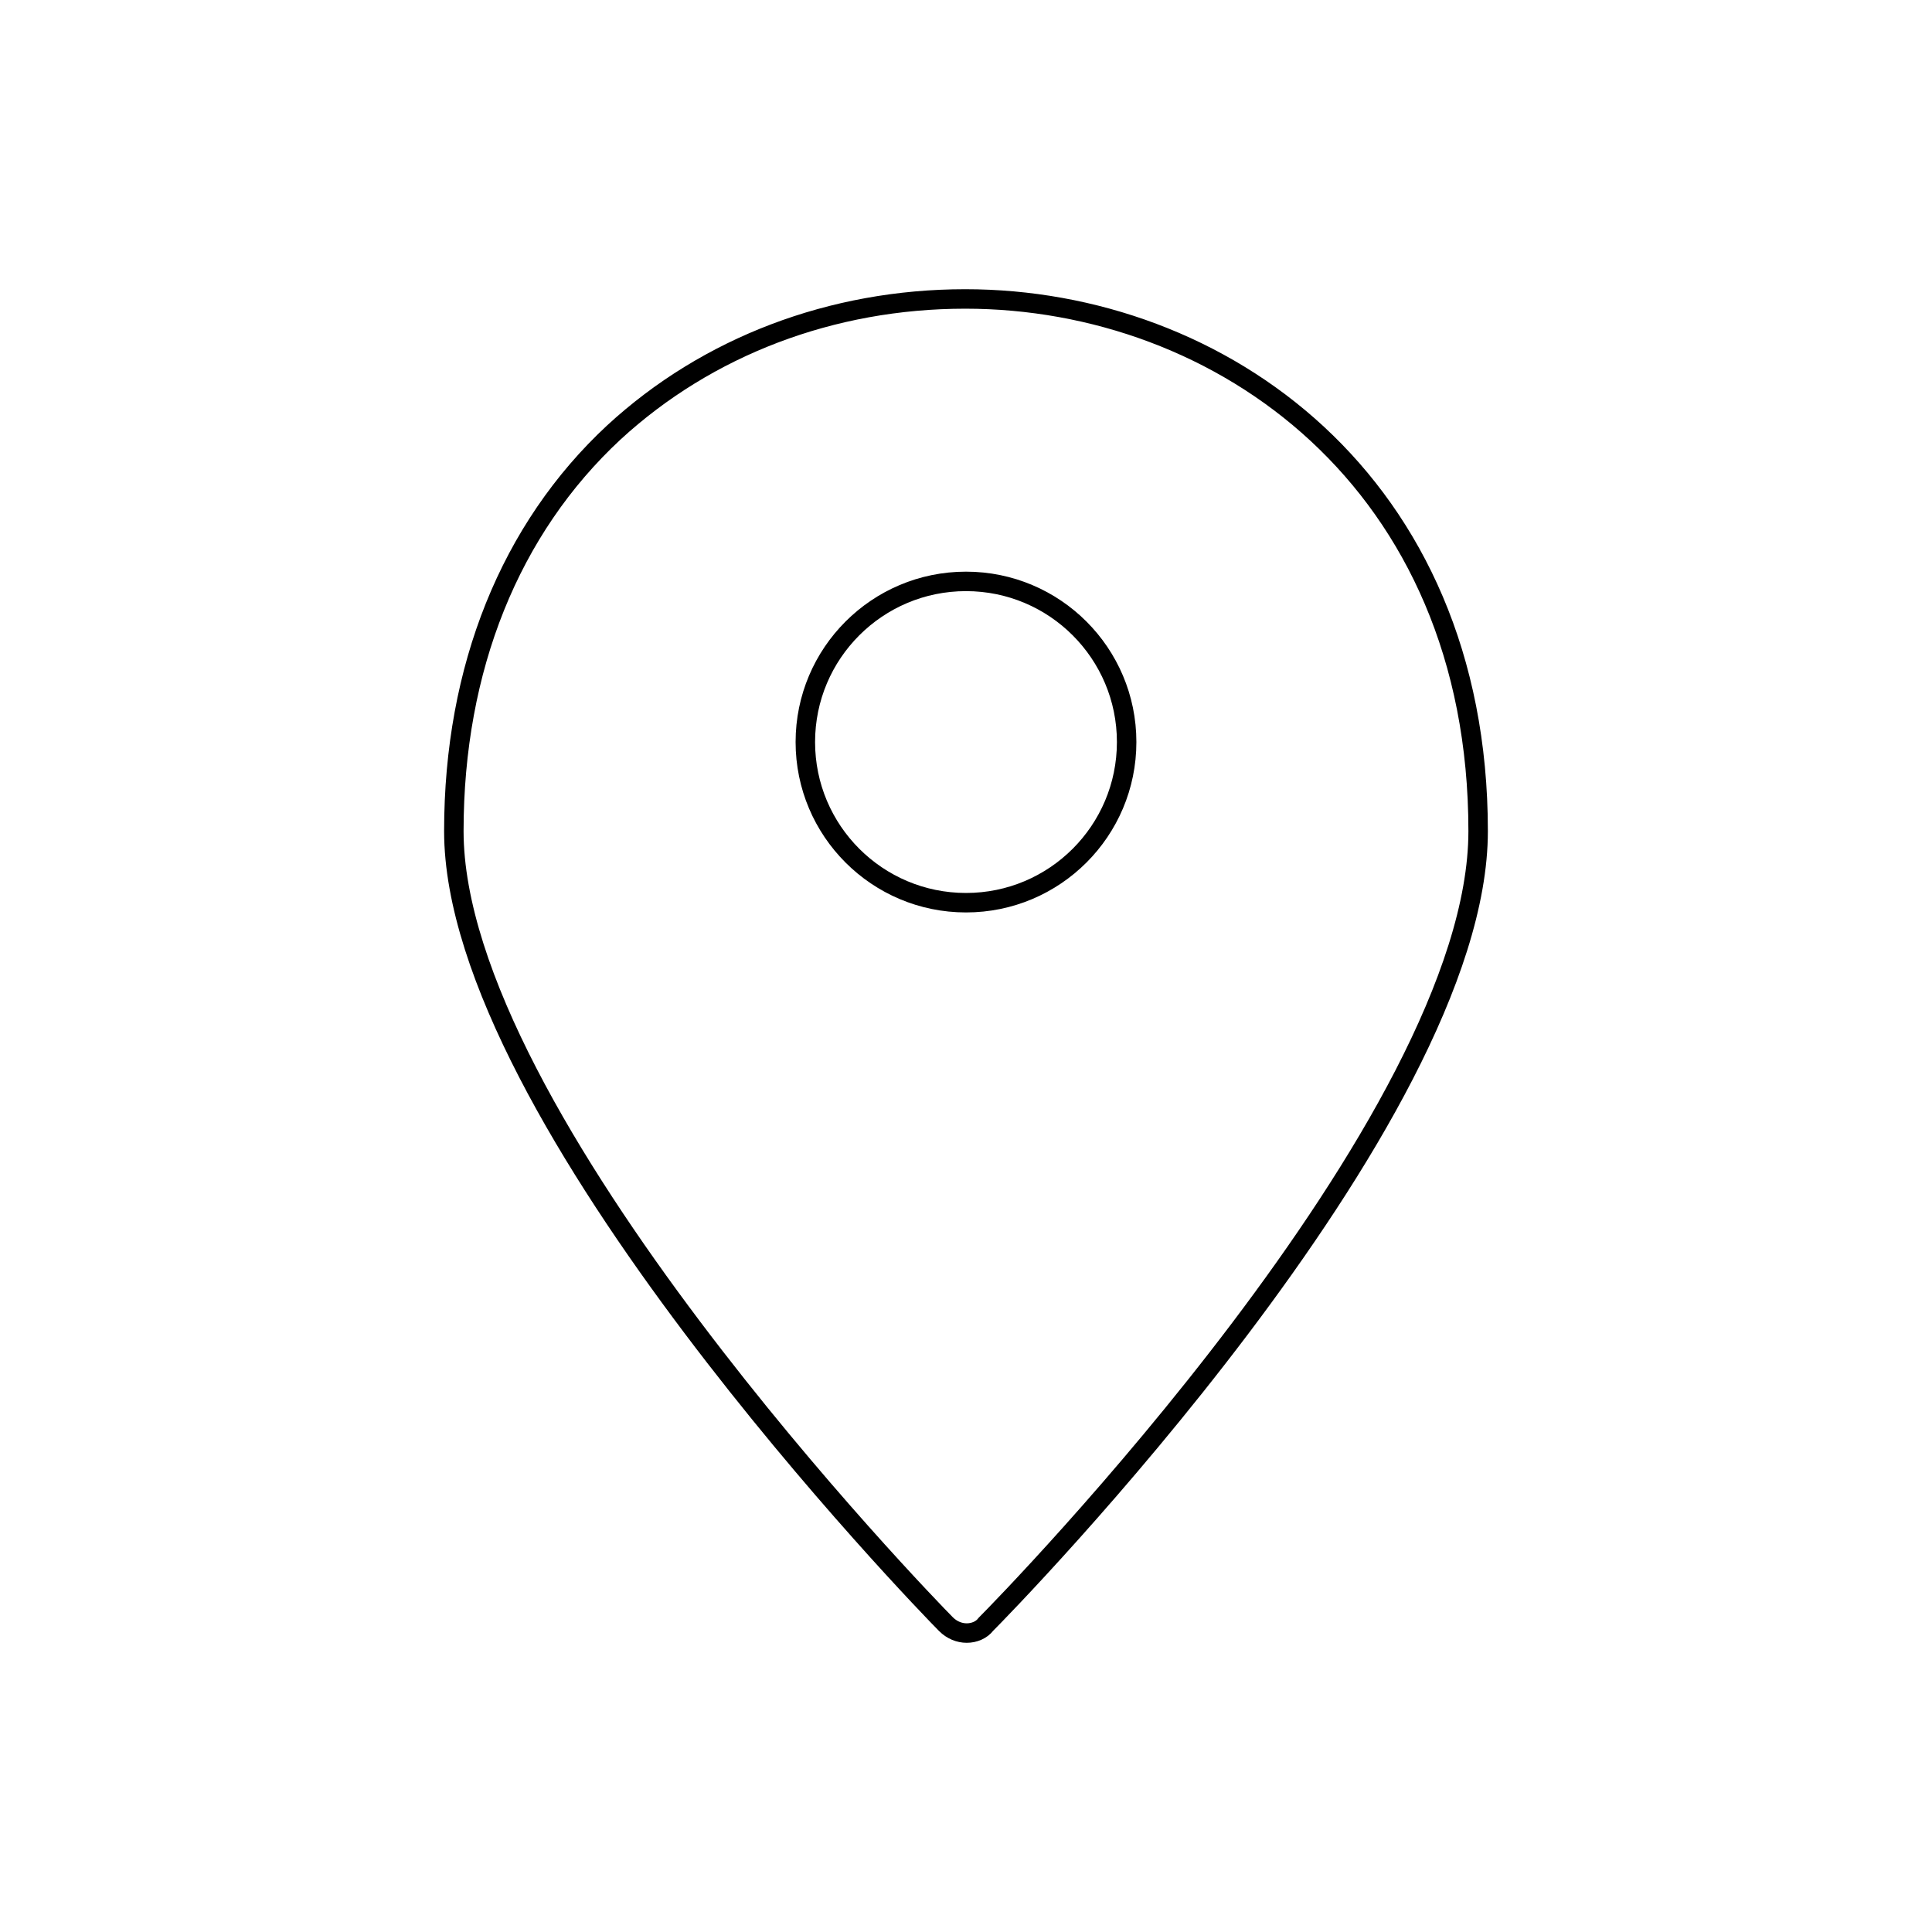<?xml version="1.0" encoding="utf-8"?>
<!-- Generator: Adobe Illustrator 16.0.4, SVG Export Plug-In . SVG Version: 6.00 Build 0)  -->
<!DOCTYPE svg PUBLIC "-//W3C//DTD SVG 1.1//EN" "http://www.w3.org/Graphics/SVG/1.1/DTD/svg11.dtd">
<svg version="1.1" id="Layer_1" xmlns="http://www.w3.org/2000/svg" xmlns:xlink="http://www.w3.org/1999/xlink" x="0px" y="0px"
	 width="99.213px" height="99.213px" viewBox="0 0 99.213 99.213" enable-background="new 0 0 99.213 99.213" xml:space="preserve">
<title>ic_heart</title>
<path fill="none" stroke="#000000" stroke-miterlimit="10" d="M49.567,15.352c-6.851,0-13.244,2.436-18.04,6.851
	c-5.328,4.948-8.221,12.104-8.221,20.477c0,14.691,24.207,39.659,25.273,40.726c0.304,0.304,0.685,0.456,1.065,0.456l0,0
	c0.38,0,0.761-0.152,0.989-0.456C51.7,82.339,75.906,57.6,75.906,42.68C75.906,24.715,62.661,15.352,49.567,15.352z"/>
<circle fill="none" stroke="#000000" stroke-miterlimit="10" cx="49.606" cy="38.106" r="8.25"/>
</svg>
